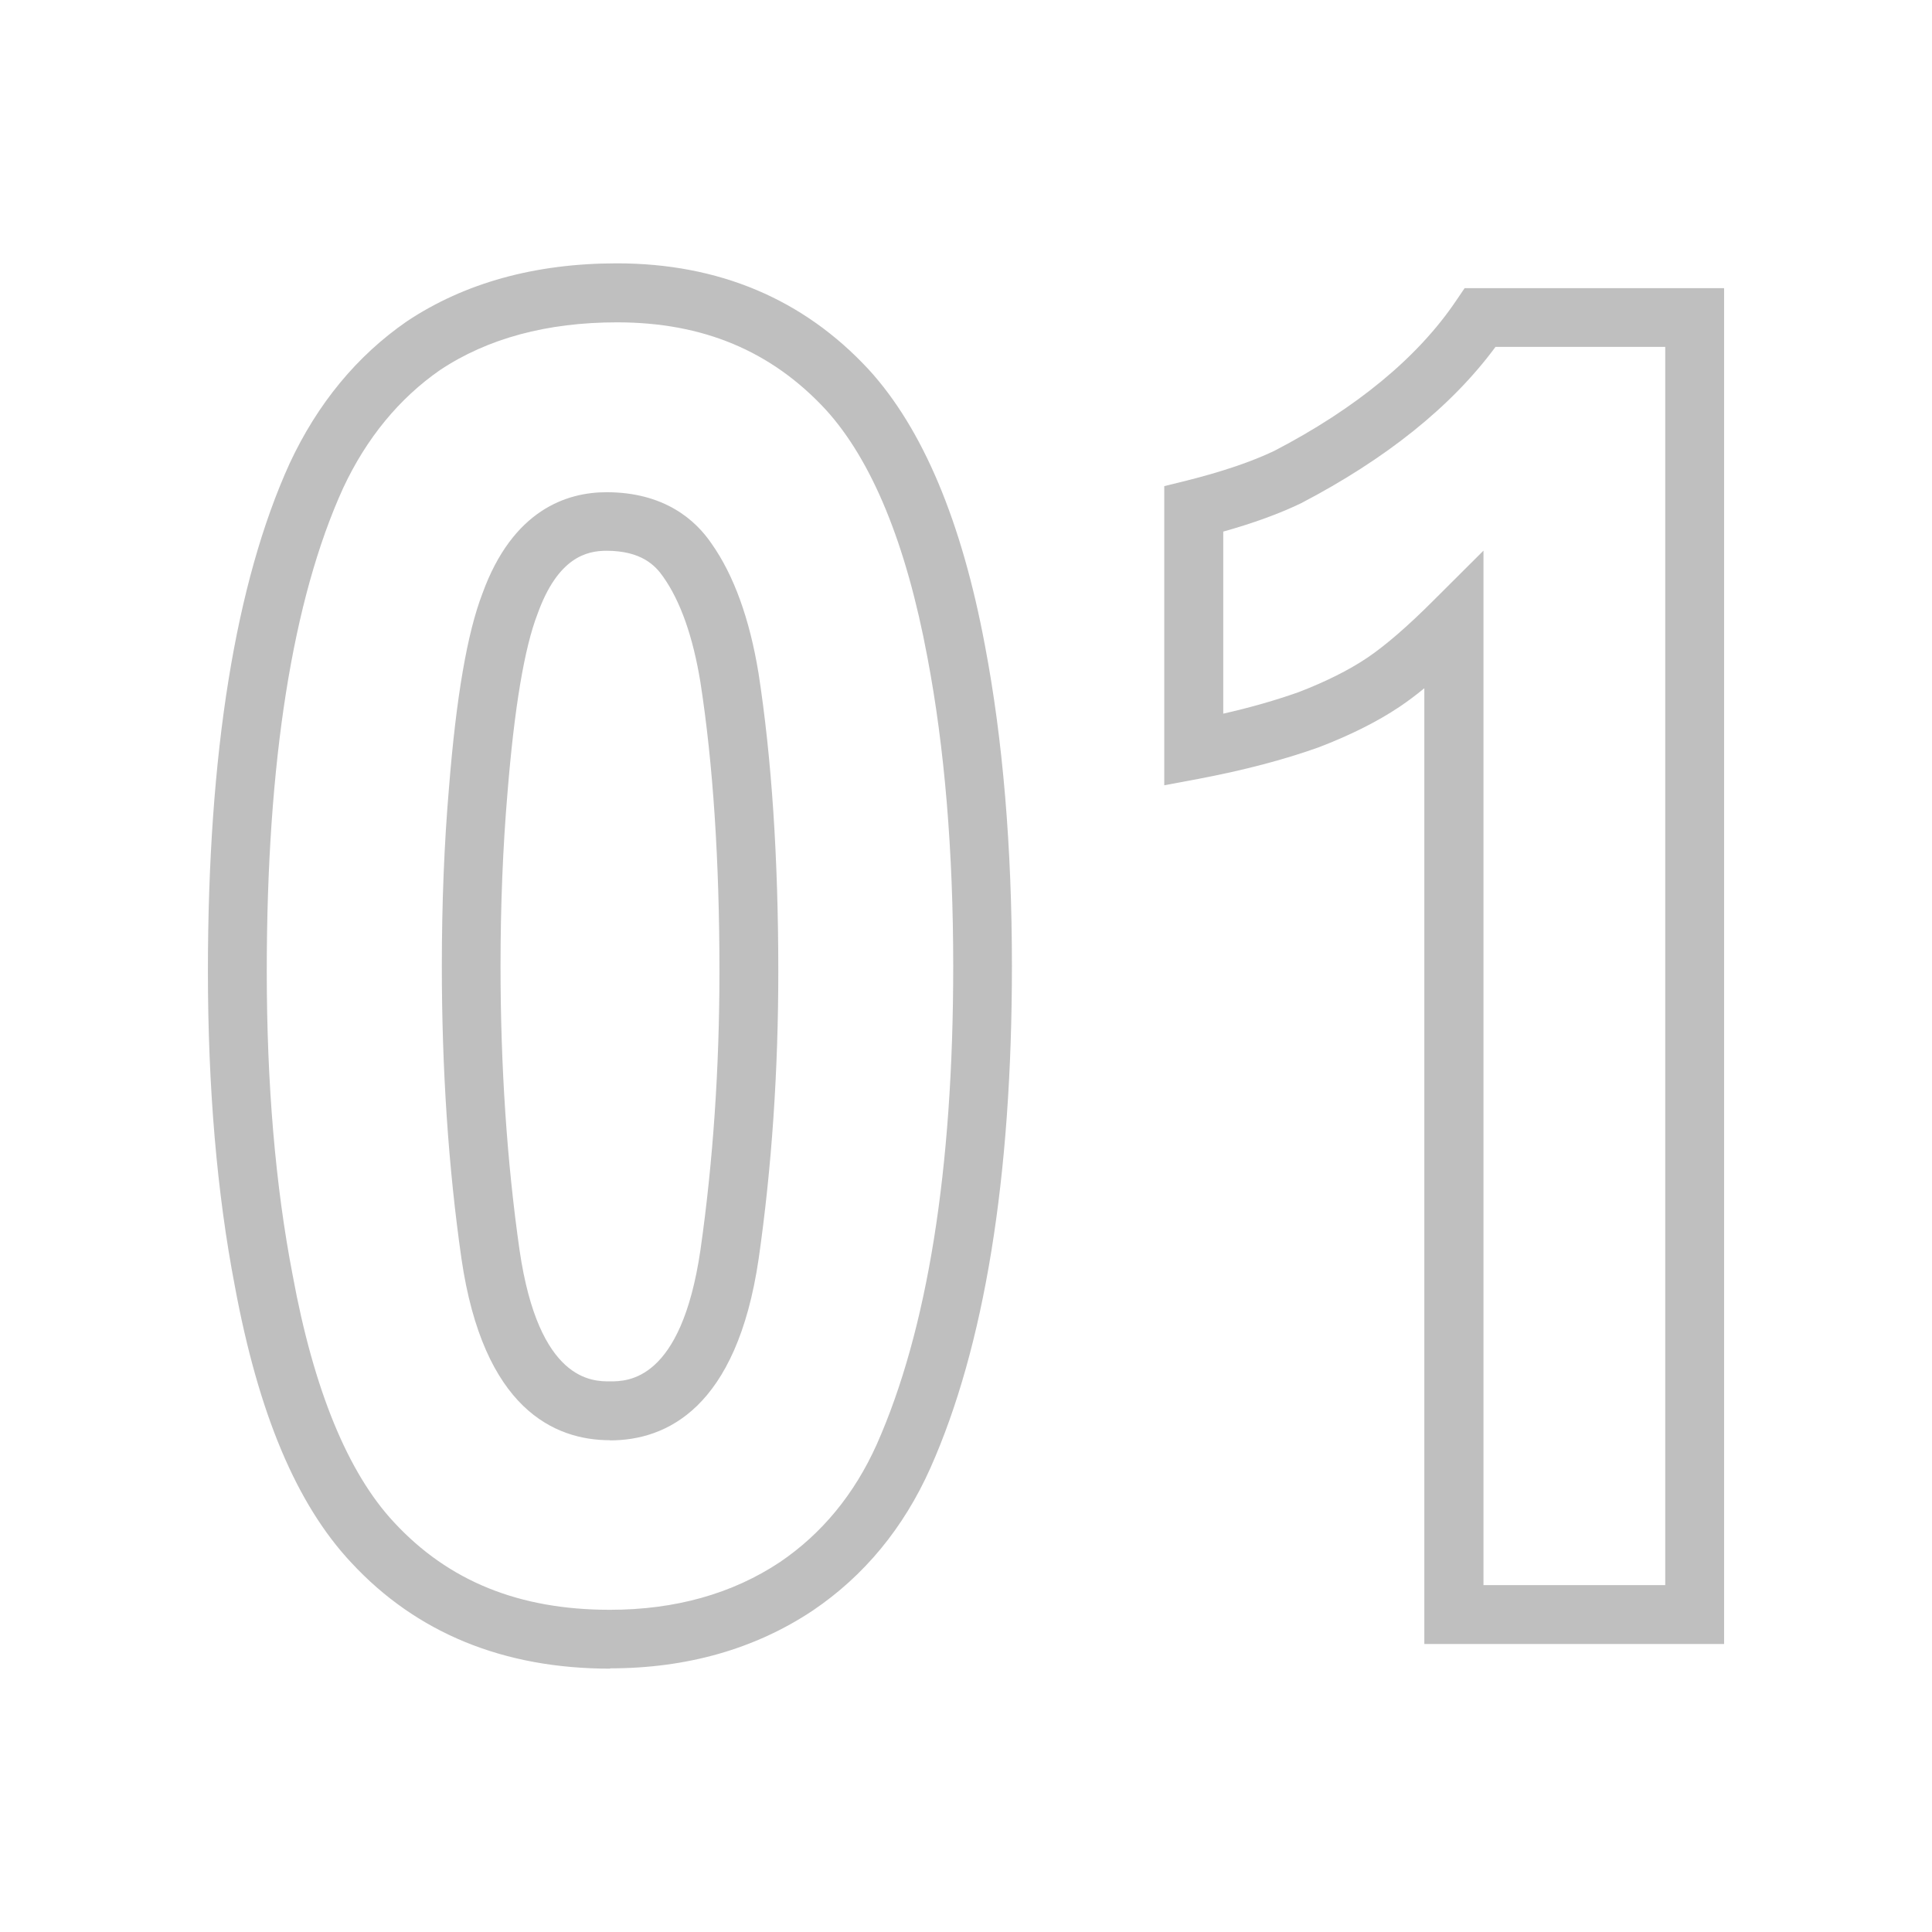 <svg viewBox="0 0 130 130" xmlns="http://www.w3.org/2000/svg"><g fill="#808080" opacity=".5"><path d="m41.05 112.28c-7.17 0-13.03-2.4-17.42-7.14-3.68-3.93-6.24-10.02-7.83-18.61-1.2-6.23-1.81-13.36-1.81-21.18 0-14.64 1.85-26.14 5.5-34.17 1.88-4.03 4.53-7.24 7.89-9.56 3.89-2.59 8.64-3.9 14.13-3.9 6.85 0 12.55 2.4 16.94 7.14 3.64 3.98 6.27 10.23 7.83 18.6 1.2 6.31 1.81 13.56 1.81 21.53 0 14.25-1.85 25.63-5.49 33.8-1.8 4.03-4.46 7.25-7.91 9.58-3.87 2.58-8.46 3.89-13.64 3.89zm.47-90.59c-4.71 0-8.71 1.08-11.91 3.21-2.74 1.9-4.95 4.58-6.52 7.94-3.41 7.49-5.14 18.44-5.14 32.51 0 7.57.58 14.44 1.74 20.44 1.42 7.73 3.72 13.32 6.83 16.65 3.67 3.96 8.42 5.88 14.52 5.88 4.39 0 8.24-1.08 11.44-3.21 2.82-1.91 5.01-4.57 6.51-7.91 3.41-7.67 5.15-18.5 5.15-32.19 0-7.73-.58-14.72-1.74-20.8-1.43-7.64-3.73-13.24-6.85-16.66-3.66-3.94-8.25-5.86-14.03-5.86zm-.47 75.22c-3.75 0-8.53-2.12-10-12.22-.88-6.13-1.32-12.75-1.32-19.68 0-4.22.16-8.26.48-11.99.49-6.14 1.23-10.42 2.25-13.08 2.04-5.63 5.67-6.82 8.35-6.82 3.9 0 6 1.88 7.07 3.46 1.49 2.11 2.56 5.05 3.16 8.72.88 5.7 1.33 12.44 1.33 20.07 0 6.68-.44 13.18-1.32 19.32-1.48 10.11-6.25 12.23-10 12.23zm-.24-59.85c-1.33 0-3.27.44-4.64 4.25-.89 2.3-1.56 6.34-2.02 12.02-.31 3.64-.47 7.56-.47 11.67 0 6.74.43 13.17 1.28 19.12 1.29 8.83 4.9 8.83 6.08 8.83s4.79 0 6.09-8.83c.85-5.95 1.28-12.26 1.28-18.76 0-7.42-.43-13.97-1.28-19.45-.5-3.06-1.34-5.45-2.5-7.09-.53-.77-1.48-1.76-3.83-1.76z"/><path d="m116 110.62h-20.16v-64.31c-.57.47-1.12.88-1.64 1.23-1.47.99-3.31 1.92-5.48 2.75-2.35.84-5.04 1.54-8.03 2.11l-2.35.44v-20.13l1.5-.37c2.39-.6 4.37-1.27 5.9-2 5.52-2.87 9.65-6.28 12.22-10.08l.59-.87h17.46v91.23zm-16.2-3.96h12.25v-83.32h-11.42c-2.95 4-7.36 7.54-13.12 10.54-1.47.7-3.2 1.33-5.2 1.89v12.25c1.86-.42 3.55-.91 5.05-1.44 1.85-.71 3.42-1.5 4.64-2.32 1.23-.83 2.72-2.12 4.44-3.84l3.38-3.37v69.61z"/></g><path d="m0 0h130v130h-130z" fill="none"/></svg>
